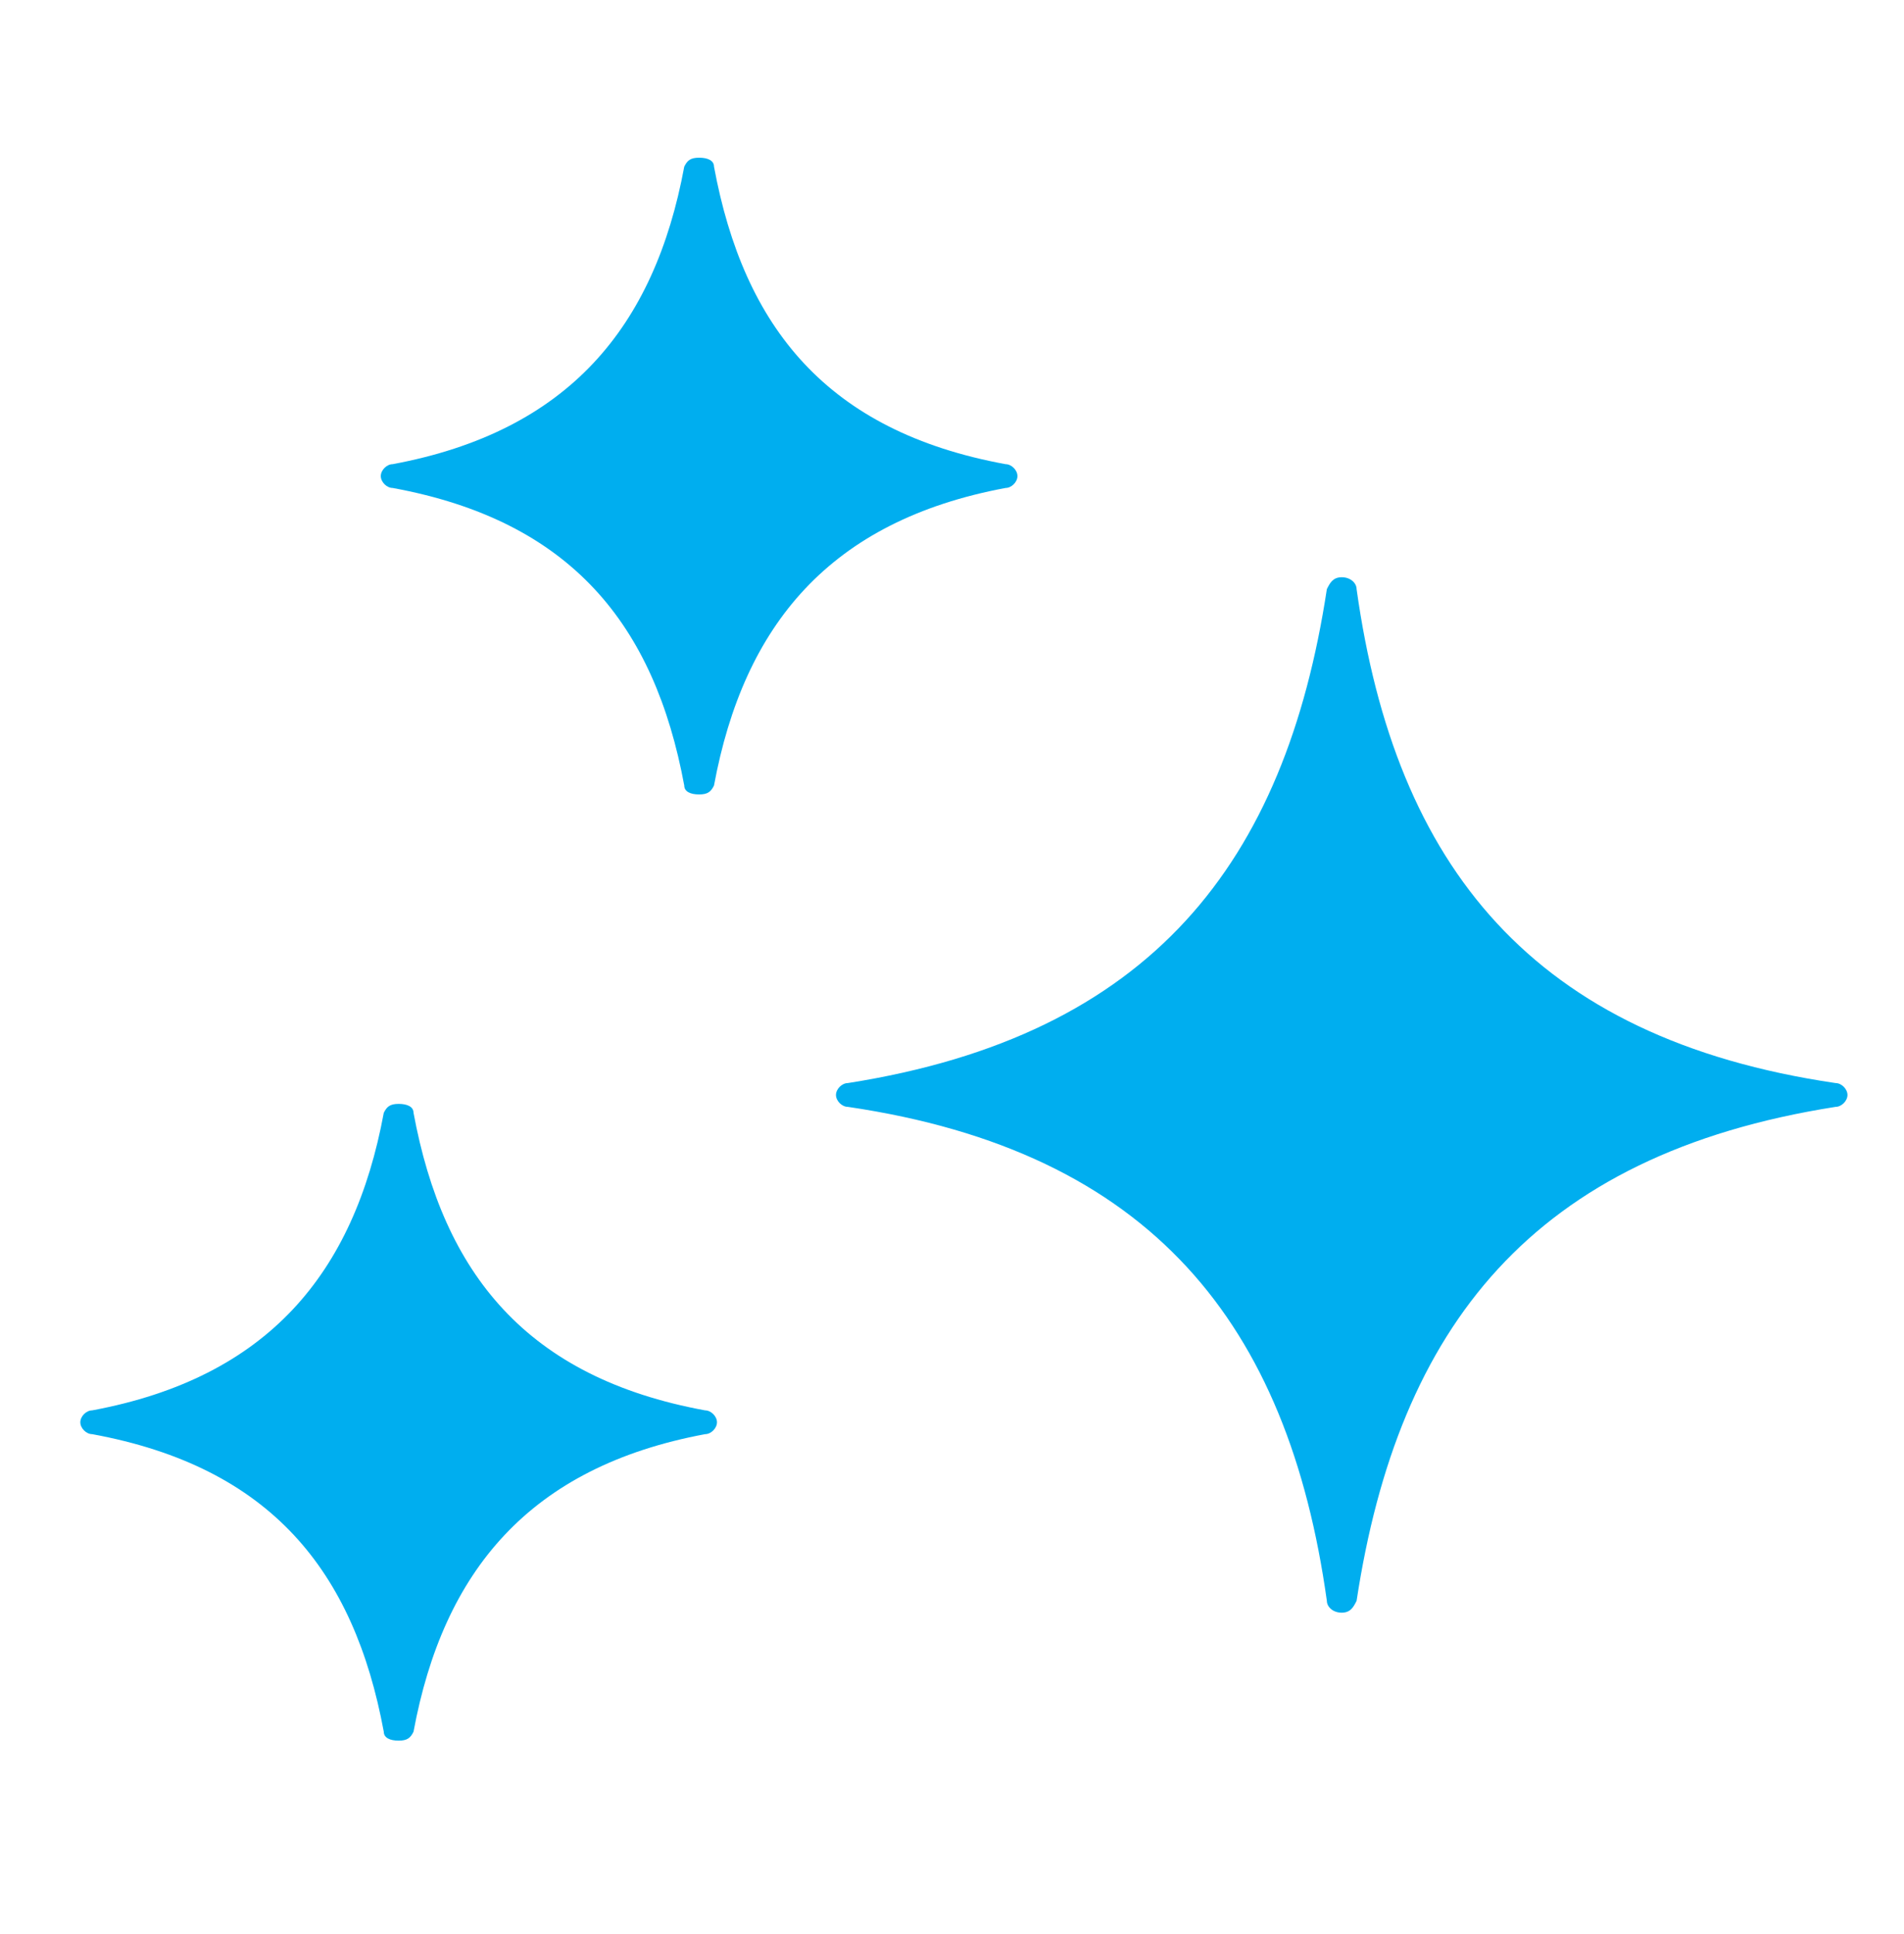 <?xml version="1.0" encoding="UTF-8"?>
<svg xmlns="http://www.w3.org/2000/svg" viewBox="0 0 64 65">
  <defs>
    <style>      .cls-1 {        fill: #00aeef;        fill-rule: evenodd;      }    </style>
  </defs>
  <g>
    <g id="Layer_1">
      <path class="cls-1" d="M44.6,19.8c-1.4,9.2-5.9,15-16.1,16.6-.2,0-.4.2-.4.4s.2.4.4.4c10.2,1.5,14.8,7.3,16.1,16.6,0,.2.2.4.5.4s.4-.2.5-.4c1.4-9.2,5.9-15,16.1-16.6.2,0,.4-.2.4-.4s-.2-.4-.4-.4c-10.2-1.5-14.8-7.3-16.1-16.6,0-.2-.2-.4-.5-.4s-.4.2-.5.4ZM12.9,37.4c-1,5.4-3.9,8.9-9.8,10-.2,0-.4.2-.4.4s.2.4.4.4c6,1.1,8.8,4.6,9.8,10,0,.2.2.3.5.3s.4-.1.5-.3c1-5.4,3.9-8.9,9.8-10,.2,0,.4-.2.4-.4s-.2-.4-.4-.4c-6-1.1-8.8-4.6-9.8-10,0-.2-.2-.3-.5-.3s-.4.1-.5.3ZM23,5.6c-1,5.4-3.9,8.9-9.8,10-.2,0-.4.2-.4.4s.2.4.4.4c6,1.1,8.8,4.6,9.8,10,0,.2.2.3.5.3s.4-.1.5-.3c1-5.4,3.9-8.9,9.8-10,.2,0,.4-.2.4-.4s-.2-.4-.4-.4c-6-1.1-8.8-4.6-9.8-10,0-.2-.2-.3-.5-.3s-.4.1-.5.3Z"></path>
    </g>
  </g>
</svg>
